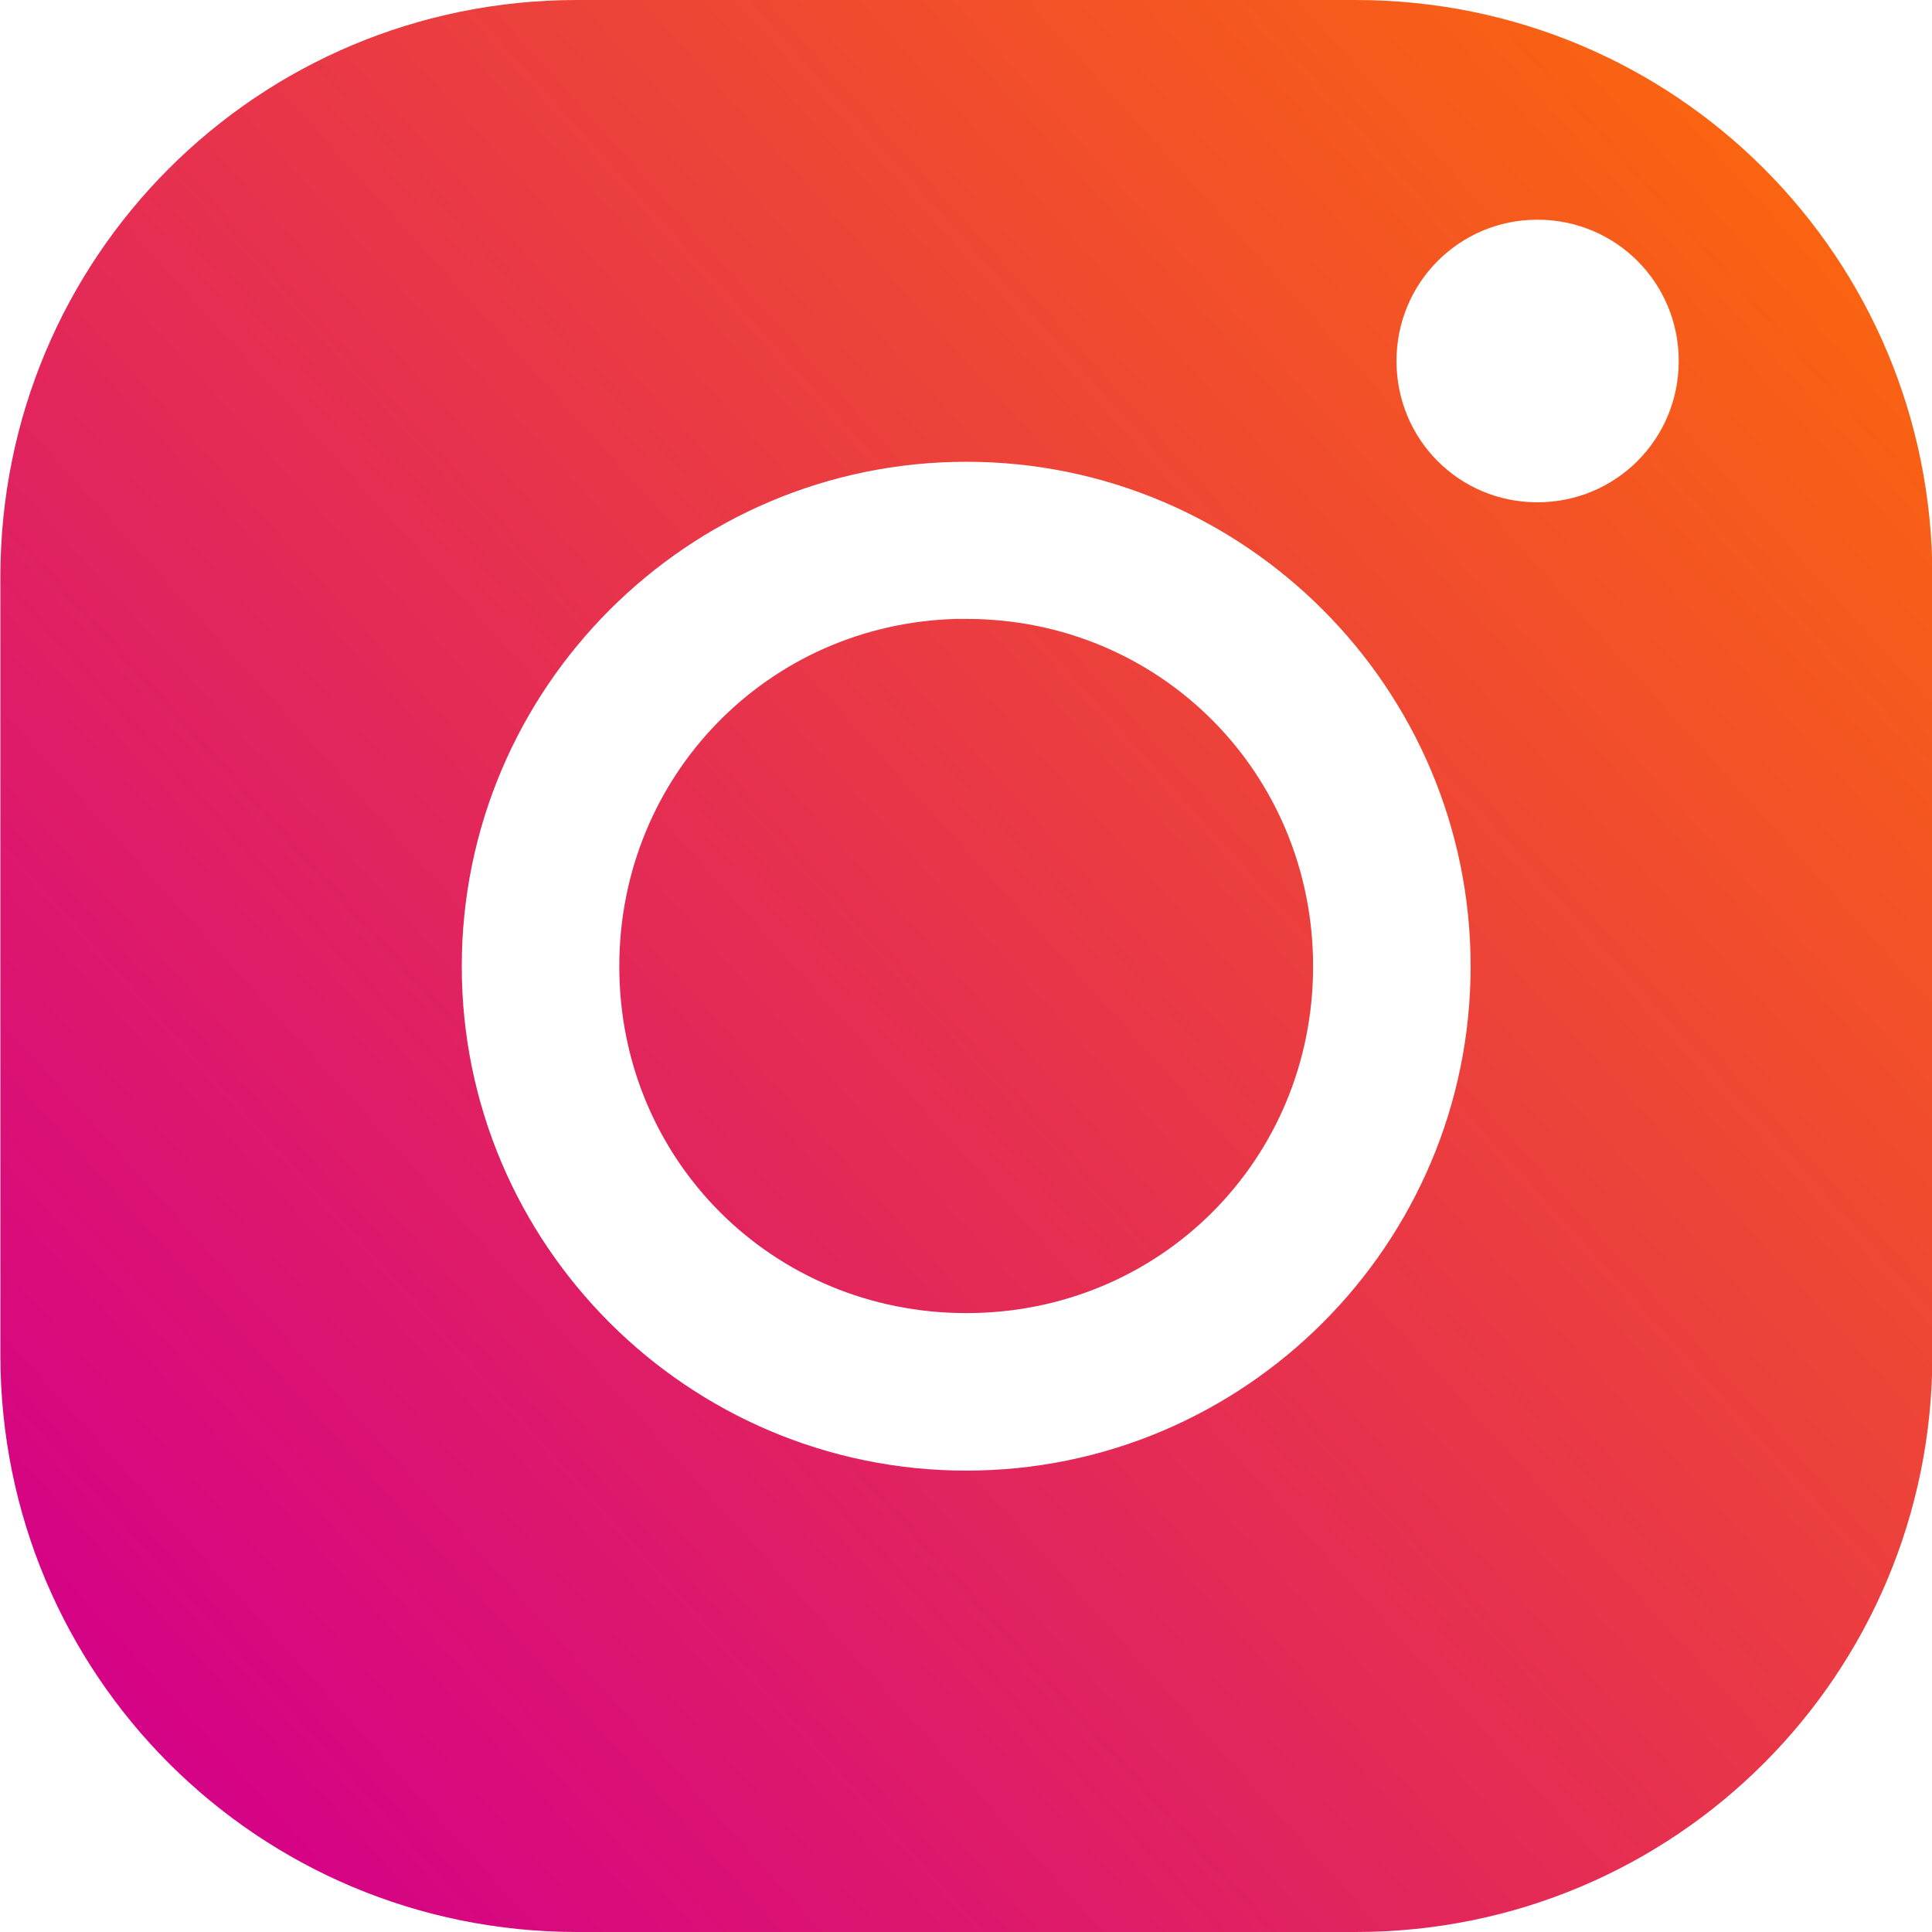 <?xml version="1.0" encoding="UTF-8" standalone="no"?>
<!-- Created with Inkscape (http://www.inkscape.org/) -->

<svg
   width="5.004mm"
   height="5.004mm"
   viewBox="0 0 5.004 5.004"
   version="1.1"
   id="svg5"
   xml:space="preserve"
   xmlns:xlink="http://www.w3.org/1999/xlink"
   xmlns="http://www.w3.org/2000/svg"
   xmlns:svg="http://www.w3.org/2000/svg"><defs
     id="defs2"><linearGradient
       id="linearGradient36099"><stop
         style="stop-color:#d40089;stop-opacity:1;"
         offset="0"
         id="stop36095" /><stop
         style="stop-color:#ff7200;stop-opacity:1;"
         offset="1"
         id="stop36097" /></linearGradient><linearGradient
       xlink:href="#linearGradient36099"
       id="linearGradient33935"
       gradientUnits="userSpaceOnUse"
       gradientTransform="translate(-1191.533,-119.836)"
       x1="-61.328"
       y1="-850.626"
       x2="-56.25"
       y2="-855.206" /></defs><g
     id="layer1"
     transform="translate(1253.256,975.2)"><path
       id="path33929"
       style="fill:url(#linearGradient33935);fill-opacity:1;stroke:none;stroke-width:0.497;stroke-linecap:round;stroke-linejoin:round;stroke-dasharray:none;stroke-opacity:1;paint-order:stroke fill markers"
       d="m -1251.761,-975.2 c -0.828,0 -1.494,0.666 -1.494,1.494 v 2.016 c 0,0.828 0.667,1.494 1.494,1.494 h 2.016 c 0.828,0 1.494,-0.667 1.494,-1.494 v -2.016 c 0,-0.828 -0.666,-1.494 -1.494,-1.494 z m 2.487,0.569 c 0.203,0 0.366,0.163 0.366,0.366 0,0.203 -0.163,0.366 -0.366,0.366 -0.203,0 -0.365,-0.163 -0.365,-0.366 0,-0.203 0.163,-0.366 0.365,-0.366 z m -1.479,0.627 c 0.72,0 1.306,0.586 1.306,1.307 0,0.72 -0.586,1.306 -1.306,1.306 -0.721,0 -1.307,-0.586 -1.307,-1.306 0,-0.72 0.586,-1.307 1.307,-1.307 z m -0.024,0.407 c -0.49,0.012 -0.875,0.407 -0.875,0.9 0,0.501 0.397,0.898 0.899,0.898 0.501,0 0.898,-0.397 0.898,-0.898 0,-0.501 -0.397,-0.9 -0.898,-0.9 -0.01,0 -0.016,-1.9e-4 -0.024,0 z" /></g></svg>
